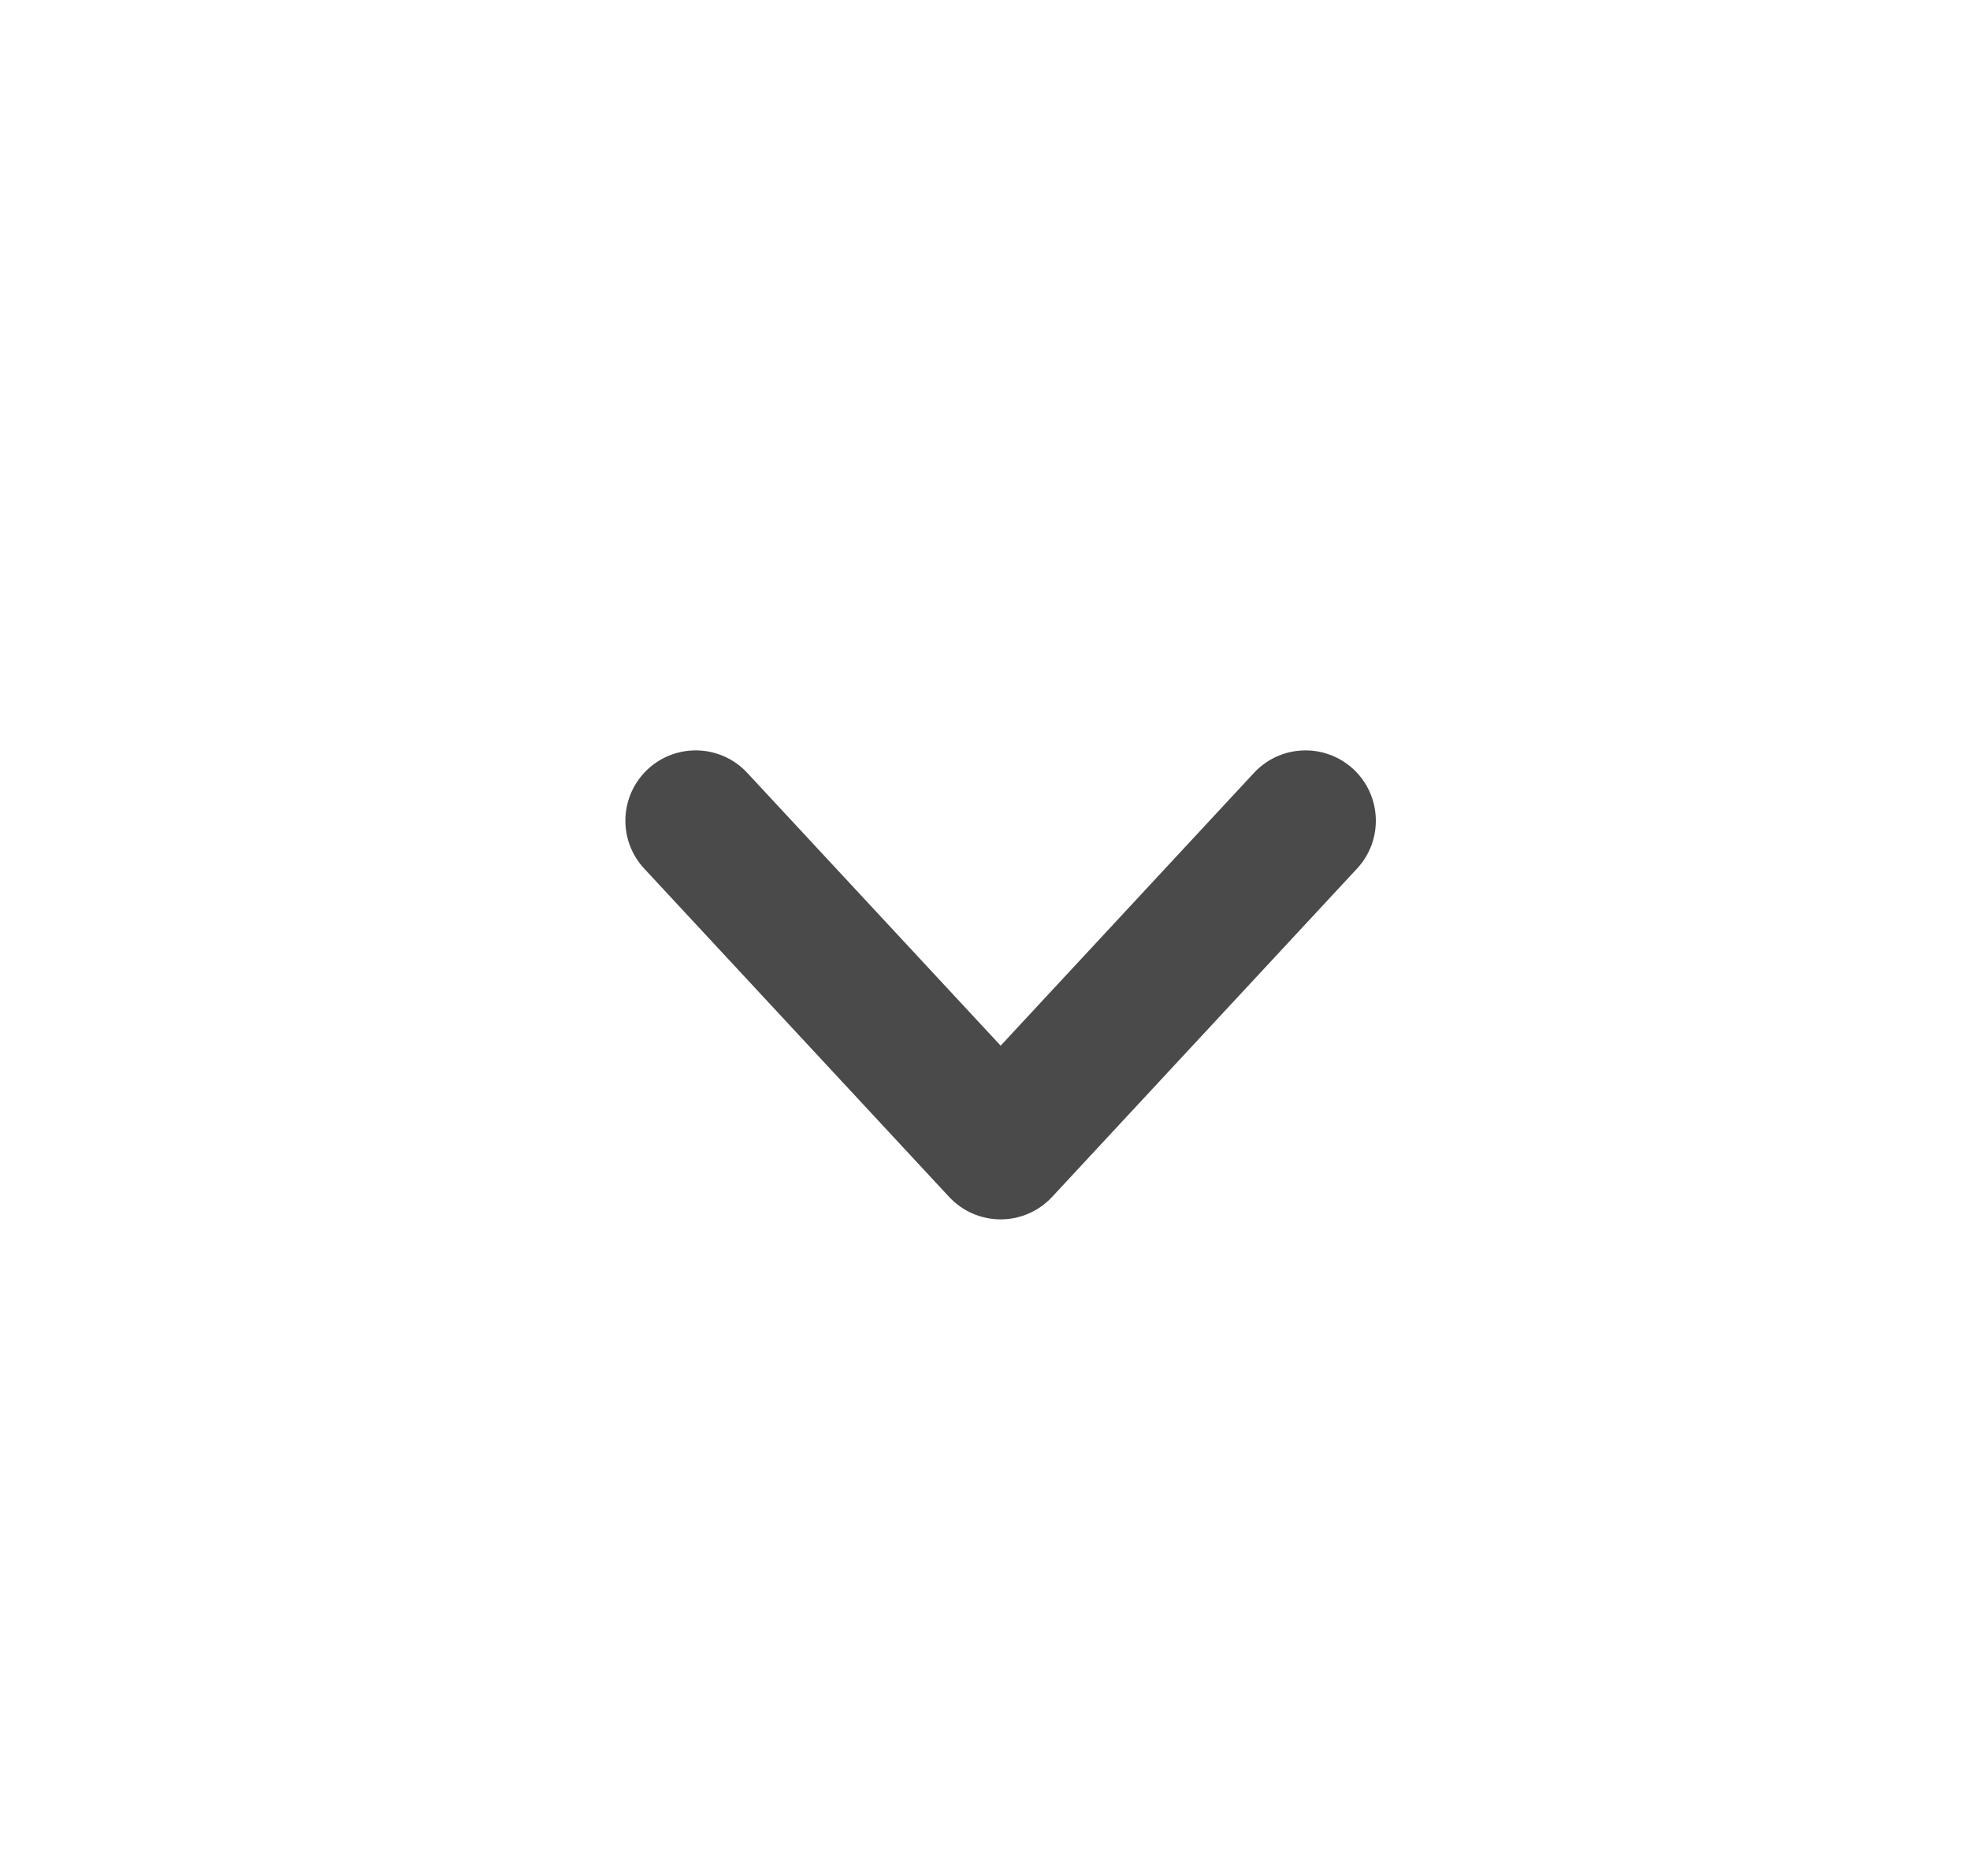<svg width="21" height="20" viewBox="0 0 21 20" fill="none" xmlns="http://www.w3.org/2000/svg">
<path fill-rule="evenodd" clip-rule="evenodd" d="M6.906 8.2C7.21 7.919 7.684 7.936 7.966 8.24L10.667 11.148L13.367 8.24C13.649 7.936 14.123 7.919 14.427 8.2C14.73 8.482 14.748 8.957 14.466 9.26L11.216 12.76C11.074 12.913 10.875 13 10.667 13C10.458 13 10.259 12.913 10.117 12.76L6.867 9.26C6.585 8.957 6.603 8.482 6.906 8.2Z" fill="#4A4A4A"/>
</svg>
